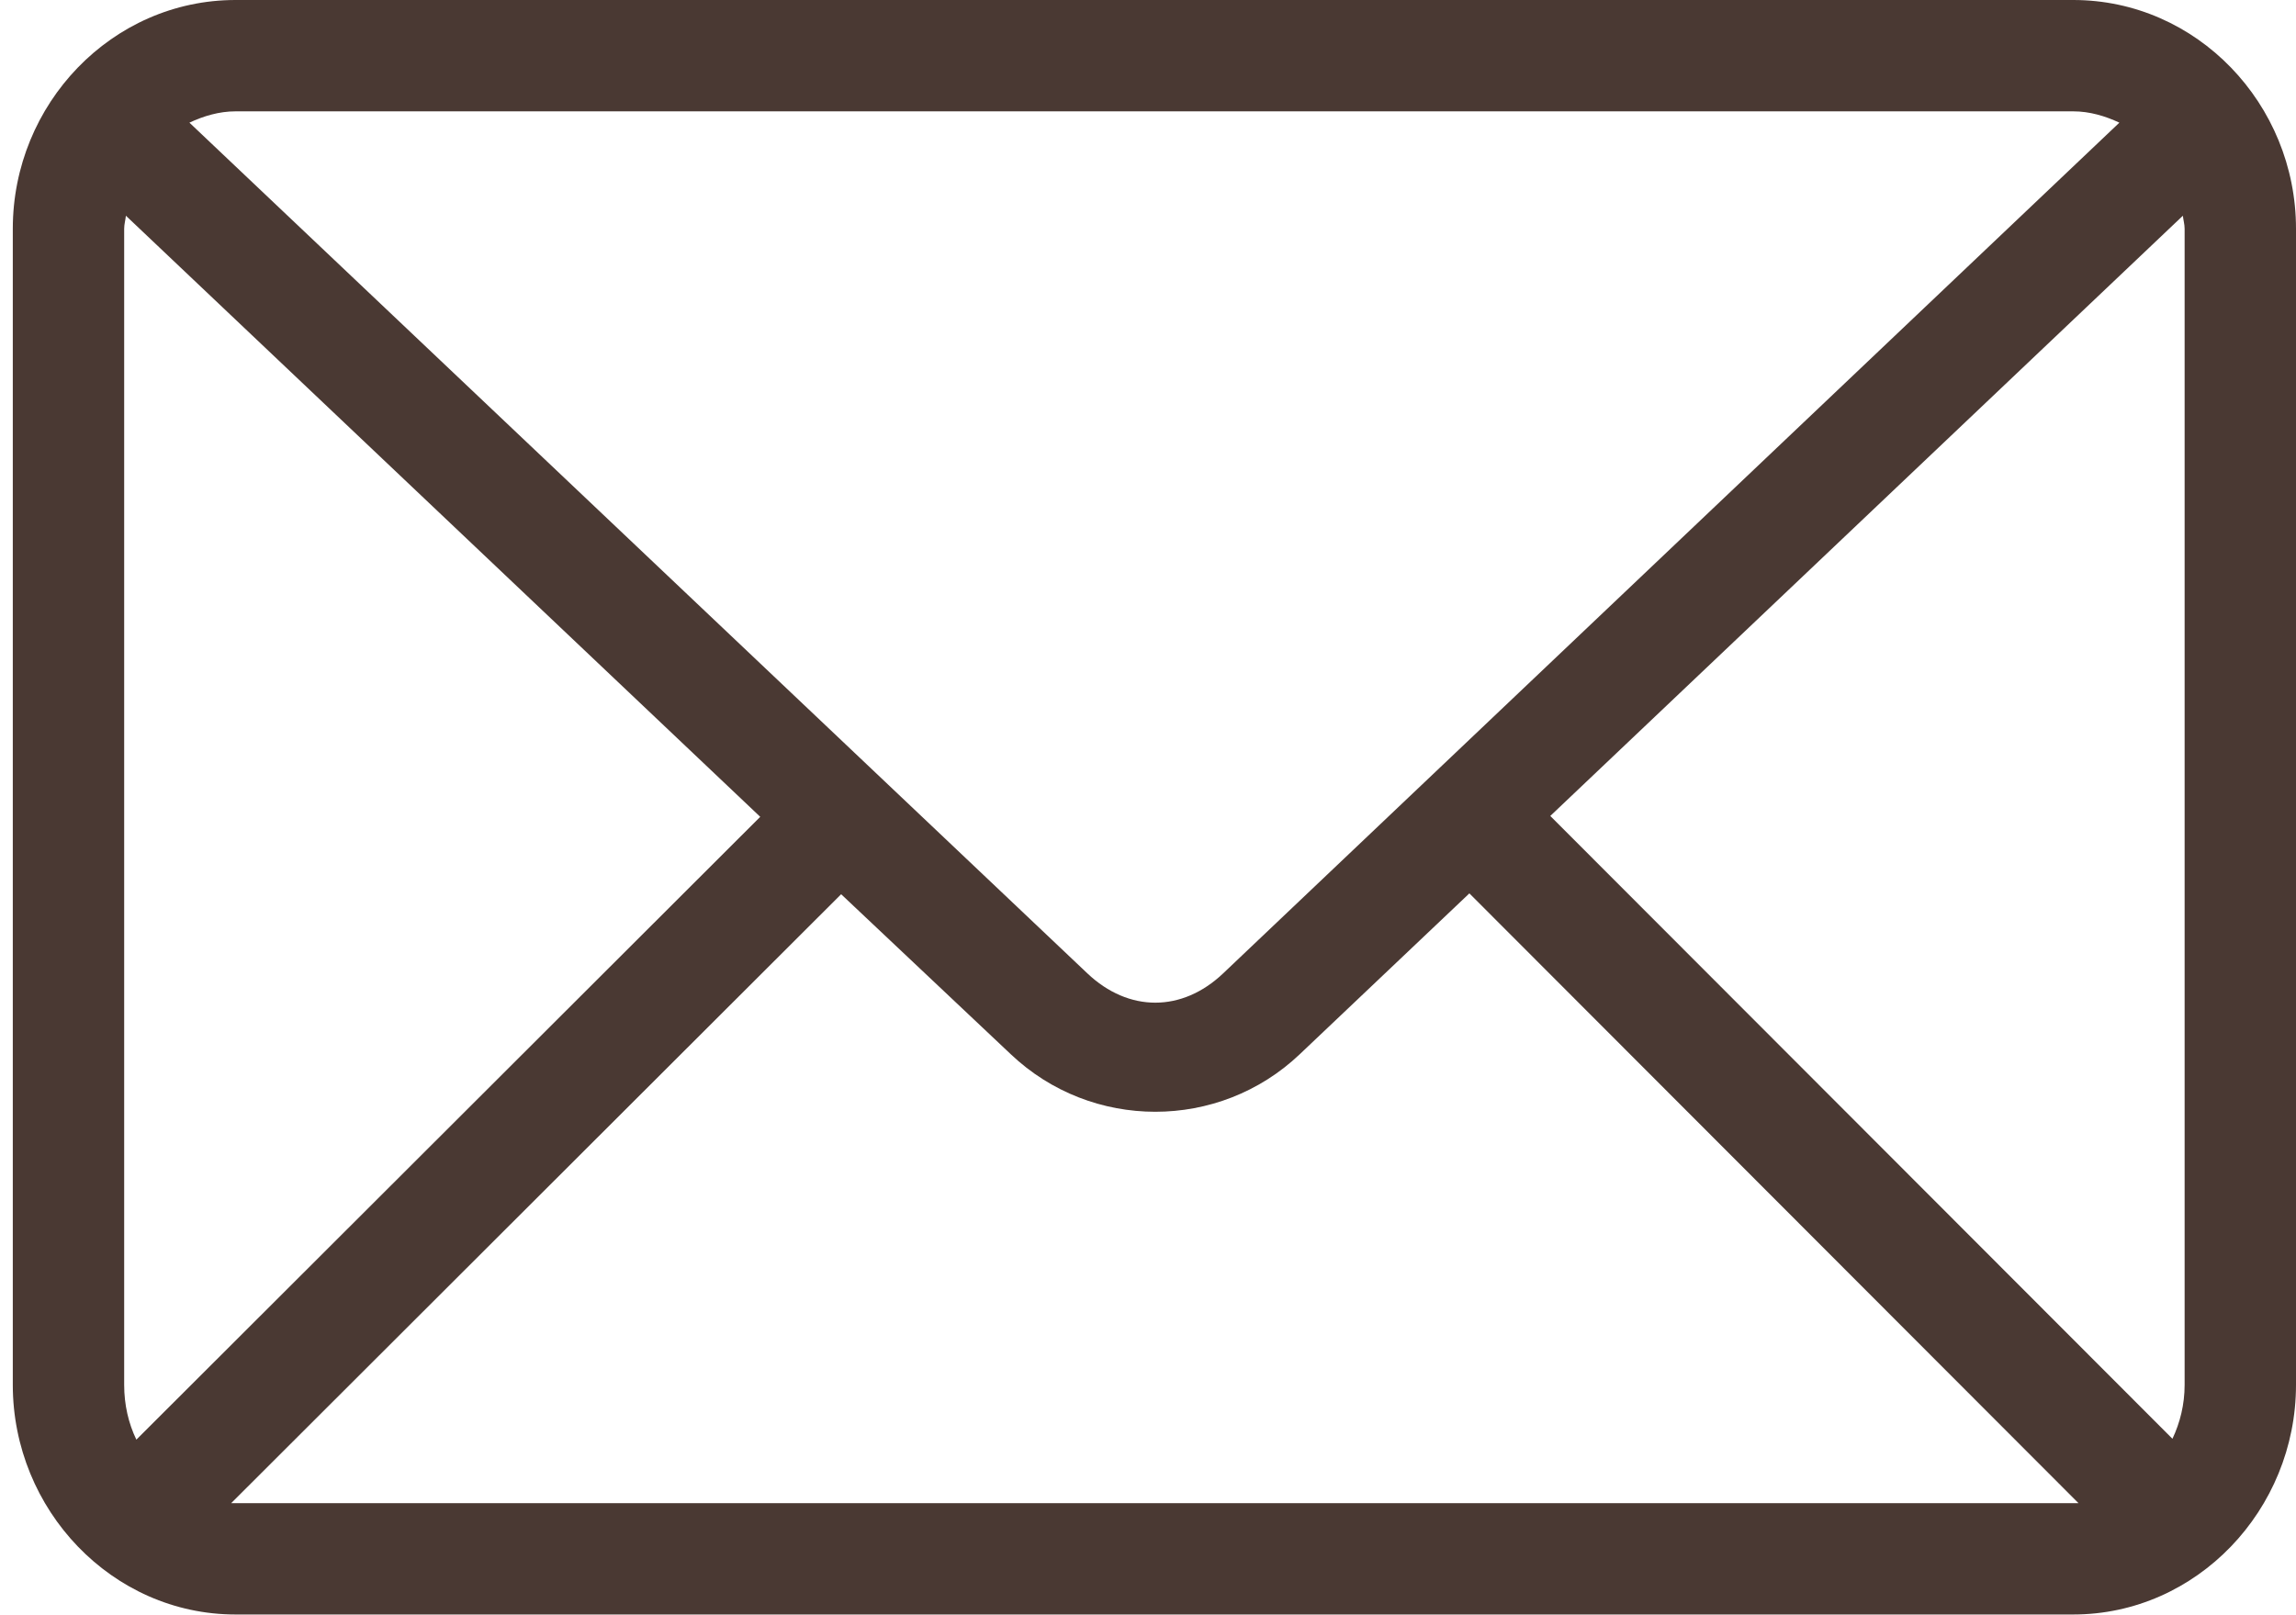<svg width="108" height="76" viewBox="0 0 108 76" fill="none" xmlns="http://www.w3.org/2000/svg">
<path d="M11.079 0C5.266 0 0.602 4.89 0.602 10.764V65.16C0.602 71.034 5.266 75.965 11.079 75.965H97.522C103.336 75.965 108 71.034 108 65.16V10.764C108 4.89 103.336 0 97.522 0H11.079H11.079ZM11.079 5.239H97.522C98.298 5.239 99.03 5.462 99.692 5.771L57.534 45.8C55.599 47.637 53.088 47.637 51.149 45.8L8.91 5.771C9.572 5.462 10.304 5.239 11.079 5.239H11.079ZM5.922 10.15L35.76 38.433L6.414 67.738C6.046 66.975 5.841 66.101 5.841 65.16V10.764C5.841 10.552 5.902 10.355 5.922 10.15H5.922ZM102.679 10.15C102.7 10.355 102.761 10.552 102.761 10.764V65.16C102.761 66.088 102.545 66.942 102.188 67.697L72.923 38.392L102.679 10.15H102.679ZM69.117 42.035L97.768 70.726C97.685 70.726 97.605 70.726 97.522 70.726H11.079C11.01 70.726 10.943 70.726 10.875 70.726L39.566 42.075L47.548 49.606C51.349 53.21 57.336 53.215 61.136 49.606L69.117 42.035Z" fill="#4A3933"/>
</svg>
